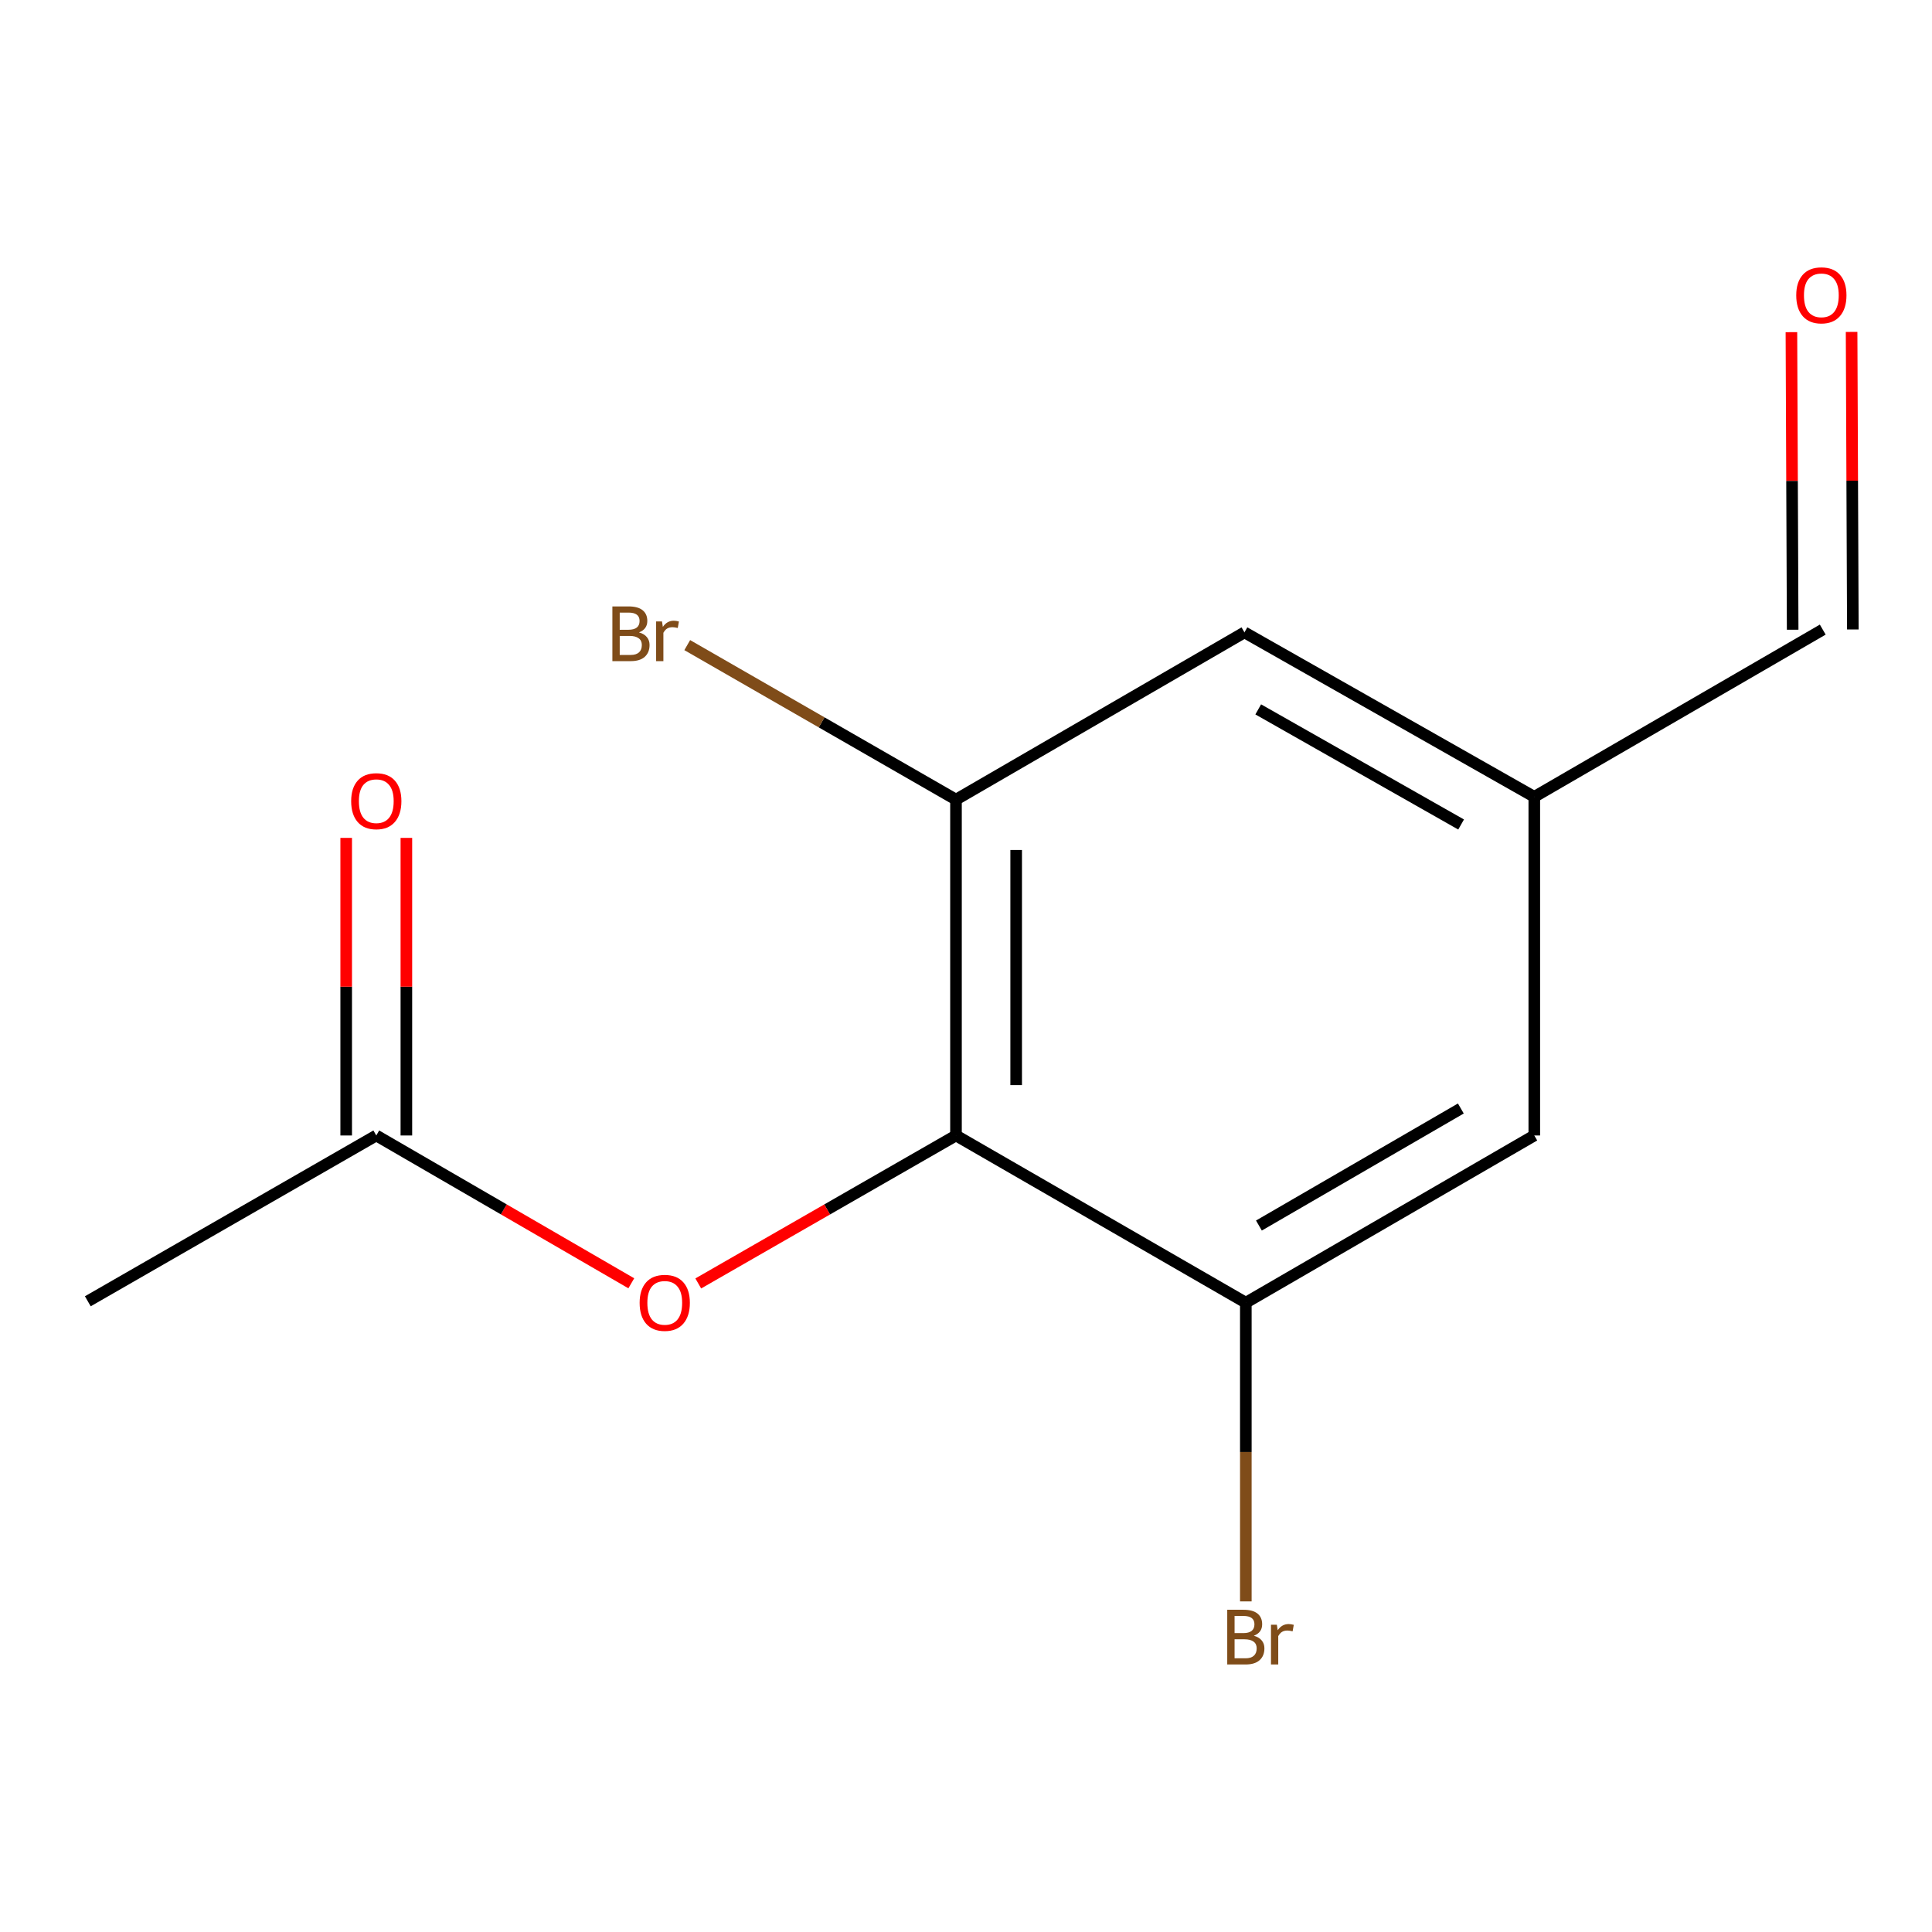 <?xml version='1.0' encoding='iso-8859-1'?>
<svg version='1.1' baseProfile='full'
              xmlns='http://www.w3.org/2000/svg'
                      xmlns:rdkit='http://www.rdkit.org/xml'
                      xmlns:xlink='http://www.w3.org/1999/xlink'
                  xml:space='preserve'
width='1000px' height='1000px' viewBox='0 0 1000 1000'>
<!-- END OF HEADER -->
<rect style='opacity:1.0;fill:#FFFFFF;stroke:none' width='1000' height='1000' x='0' y='0'> </rect>
<path class='bond-0' d='M 494.819,587.724 L 494.819,413.876' style='fill:none;fill-rule:evenodd;stroke:#000000;stroke-width:6px;stroke-linecap:butt;stroke-linejoin:miter;stroke-opacity:1' />
<path class='bond-0' d='M 525.968,561.646 L 525.968,439.953' style='fill:none;fill-rule:evenodd;stroke:#000000;stroke-width:6px;stroke-linecap:butt;stroke-linejoin:miter;stroke-opacity:1' />
<path class='bond-1' d='M 494.819,587.724 L 644.837,674.267' style='fill:none;fill-rule:evenodd;stroke:#000000;stroke-width:6px;stroke-linecap:butt;stroke-linejoin:miter;stroke-opacity:1' />
<path class='bond-2' d='M 494.819,587.724 L 428.119,626.016' style='fill:none;fill-rule:evenodd;stroke:#000000;stroke-width:6px;stroke-linecap:butt;stroke-linejoin:miter;stroke-opacity:1' />
<path class='bond-2' d='M 428.119,626.016 L 361.419,664.309' style='fill:none;fill-rule:evenodd;stroke:#FF0000;stroke-width:6px;stroke-linecap:butt;stroke-linejoin:miter;stroke-opacity:1' />
<path class='bond-5' d='M 494.819,413.876 L 644.128,327.315' style='fill:none;fill-rule:evenodd;stroke:#000000;stroke-width:6px;stroke-linecap:butt;stroke-linejoin:miter;stroke-opacity:1' />
<path class='bond-9' d='M 494.819,413.876 L 425.267,373.892' style='fill:none;fill-rule:evenodd;stroke:#000000;stroke-width:6px;stroke-linecap:butt;stroke-linejoin:miter;stroke-opacity:1' />
<path class='bond-9' d='M 425.267,373.892 L 355.715,333.909' style='fill:none;fill-rule:evenodd;stroke:#7F4C19;stroke-width:6px;stroke-linecap:butt;stroke-linejoin:miter;stroke-opacity:1' />
<path class='bond-4' d='M 644.837,674.267 L 794.147,587.724' style='fill:none;fill-rule:evenodd;stroke:#000000;stroke-width:6px;stroke-linecap:butt;stroke-linejoin:miter;stroke-opacity:1' />
<path class='bond-4' d='M 651.613,634.336 L 756.13,573.755' style='fill:none;fill-rule:evenodd;stroke:#000000;stroke-width:6px;stroke-linecap:butt;stroke-linejoin:miter;stroke-opacity:1' />
<path class='bond-10' d='M 644.837,674.267 L 644.837,751.575' style='fill:none;fill-rule:evenodd;stroke:#000000;stroke-width:6px;stroke-linecap:butt;stroke-linejoin:miter;stroke-opacity:1' />
<path class='bond-10' d='M 644.837,751.575 L 644.837,828.883' style='fill:none;fill-rule:evenodd;stroke:#7F4C19;stroke-width:6px;stroke-linecap:butt;stroke-linejoin:miter;stroke-opacity:1' />
<path class='bond-3' d='M 326.759,664.231 L 260.761,625.977' style='fill:none;fill-rule:evenodd;stroke:#FF0000;stroke-width:6px;stroke-linecap:butt;stroke-linejoin:miter;stroke-opacity:1' />
<path class='bond-3' d='M 260.761,625.977 L 194.764,587.724' style='fill:none;fill-rule:evenodd;stroke:#000000;stroke-width:6px;stroke-linecap:butt;stroke-linejoin:miter;stroke-opacity:1' />
<path class='bond-7' d='M 210.338,587.724 L 210.338,510.707' style='fill:none;fill-rule:evenodd;stroke:#000000;stroke-width:6px;stroke-linecap:butt;stroke-linejoin:miter;stroke-opacity:1' />
<path class='bond-7' d='M 210.338,510.707 L 210.338,433.69' style='fill:none;fill-rule:evenodd;stroke:#FF0000;stroke-width:6px;stroke-linecap:butt;stroke-linejoin:miter;stroke-opacity:1' />
<path class='bond-7' d='M 179.189,587.724 L 179.189,510.707' style='fill:none;fill-rule:evenodd;stroke:#000000;stroke-width:6px;stroke-linecap:butt;stroke-linejoin:miter;stroke-opacity:1' />
<path class='bond-7' d='M 179.189,510.707 L 179.189,433.69' style='fill:none;fill-rule:evenodd;stroke:#FF0000;stroke-width:6px;stroke-linecap:butt;stroke-linejoin:miter;stroke-opacity:1' />
<path class='bond-12' d='M 194.764,587.724 L 45.455,673.54' style='fill:none;fill-rule:evenodd;stroke:#000000;stroke-width:6px;stroke-linecap:butt;stroke-linejoin:miter;stroke-opacity:1' />
<path class='bond-6' d='M 794.147,587.724 L 794.147,412.439' style='fill:none;fill-rule:evenodd;stroke:#000000;stroke-width:6px;stroke-linecap:butt;stroke-linejoin:miter;stroke-opacity:1' />
<path class='bond-13' d='M 644.128,327.315 L 794.147,412.439' style='fill:none;fill-rule:evenodd;stroke:#000000;stroke-width:6px;stroke-linecap:butt;stroke-linejoin:miter;stroke-opacity:1' />
<path class='bond-13' d='M 651.258,367.175 L 756.271,426.762' style='fill:none;fill-rule:evenodd;stroke:#000000;stroke-width:6px;stroke-linecap:butt;stroke-linejoin:miter;stroke-opacity:1' />
<path class='bond-11' d='M 794.147,412.439 L 943.456,325.879' style='fill:none;fill-rule:evenodd;stroke:#000000;stroke-width:6px;stroke-linecap:butt;stroke-linejoin:miter;stroke-opacity:1' />
<path class='bond-8' d='M 927.235,171.928 L 927.558,248.936' style='fill:none;fill-rule:evenodd;stroke:#FF0000;stroke-width:6px;stroke-linecap:butt;stroke-linejoin:miter;stroke-opacity:1' />
<path class='bond-8' d='M 927.558,248.936 L 927.881,325.944' style='fill:none;fill-rule:evenodd;stroke:#000000;stroke-width:6px;stroke-linecap:butt;stroke-linejoin:miter;stroke-opacity:1' />
<path class='bond-8' d='M 958.384,171.797 L 958.707,248.805' style='fill:none;fill-rule:evenodd;stroke:#FF0000;stroke-width:6px;stroke-linecap:butt;stroke-linejoin:miter;stroke-opacity:1' />
<path class='bond-8' d='M 958.707,248.805 L 959.03,325.813' style='fill:none;fill-rule:evenodd;stroke:#000000;stroke-width:6px;stroke-linecap:butt;stroke-linejoin:miter;stroke-opacity:1' />
<path  class='atom-3' d='M 331.073 674.347
Q 331.073 667.547, 334.433 663.747
Q 337.793 659.947, 344.073 659.947
Q 350.353 659.947, 353.713 663.747
Q 357.073 667.547, 357.073 674.347
Q 357.073 681.227, 353.673 685.147
Q 350.273 689.027, 344.073 689.027
Q 337.833 689.027, 334.433 685.147
Q 331.073 681.267, 331.073 674.347
M 344.073 685.827
Q 348.393 685.827, 350.713 682.947
Q 353.073 680.027, 353.073 674.347
Q 353.073 668.787, 350.713 665.987
Q 348.393 663.147, 344.073 663.147
Q 339.753 663.147, 337.393 665.947
Q 335.073 668.747, 335.073 674.347
Q 335.073 680.067, 337.393 682.947
Q 339.753 685.827, 344.073 685.827
' fill='#FF0000'/>
<path  class='atom-8' d='M 181.764 414.682
Q 181.764 407.882, 185.124 404.082
Q 188.484 400.282, 194.764 400.282
Q 201.044 400.282, 204.404 404.082
Q 207.764 407.882, 207.764 414.682
Q 207.764 421.562, 204.364 425.482
Q 200.964 429.362, 194.764 429.362
Q 188.524 429.362, 185.124 425.482
Q 181.764 421.602, 181.764 414.682
M 194.764 426.162
Q 199.084 426.162, 201.404 423.282
Q 203.764 420.362, 203.764 414.682
Q 203.764 409.122, 201.404 406.322
Q 199.084 403.482, 194.764 403.482
Q 190.444 403.482, 188.084 406.282
Q 185.764 409.082, 185.764 414.682
Q 185.764 420.402, 188.084 423.282
Q 190.444 426.162, 194.764 426.162
' fill='#FF0000'/>
<path  class='atom-9' d='M 929.729 152.855
Q 929.729 146.055, 933.089 142.255
Q 936.449 138.455, 942.729 138.455
Q 949.009 138.455, 952.369 142.255
Q 955.729 146.055, 955.729 152.855
Q 955.729 159.735, 952.329 163.655
Q 948.929 167.535, 942.729 167.535
Q 936.489 167.535, 933.089 163.655
Q 929.729 159.775, 929.729 152.855
M 942.729 164.335
Q 947.049 164.335, 949.369 161.455
Q 951.729 158.535, 951.729 152.855
Q 951.729 147.295, 949.369 144.495
Q 947.049 141.655, 942.729 141.655
Q 938.409 141.655, 936.049 144.455
Q 933.729 147.255, 933.729 152.855
Q 933.729 158.575, 936.049 161.455
Q 938.409 164.335, 942.729 164.335
' fill='#FF0000'/>
<path  class='atom-10' d='M 330.729 327.322
Q 333.449 328.082, 334.809 329.762
Q 336.209 331.402, 336.209 333.842
Q 336.209 337.762, 333.689 340.002
Q 331.209 342.202, 326.489 342.202
L 316.969 342.202
L 316.969 313.882
L 325.329 313.882
Q 330.169 313.882, 332.609 315.842
Q 335.049 317.802, 335.049 321.402
Q 335.049 325.682, 330.729 327.322
M 320.769 317.082
L 320.769 325.962
L 325.329 325.962
Q 328.129 325.962, 329.569 324.842
Q 331.049 323.682, 331.049 321.402
Q 331.049 317.082, 325.329 317.082
L 320.769 317.082
M 326.489 339.002
Q 329.249 339.002, 330.729 337.682
Q 332.209 336.362, 332.209 333.842
Q 332.209 331.522, 330.569 330.362
Q 328.969 329.162, 325.889 329.162
L 320.769 329.162
L 320.769 339.002
L 326.489 339.002
' fill='#7F4C19'/>
<path  class='atom-10' d='M 342.649 321.642
L 343.089 324.482
Q 345.249 321.282, 348.769 321.282
Q 349.889 321.282, 351.409 321.682
L 350.809 325.042
Q 349.089 324.642, 348.129 324.642
Q 346.449 324.642, 345.329 325.322
Q 344.249 325.962, 343.369 327.522
L 343.369 342.202
L 339.609 342.202
L 339.609 321.642
L 342.649 321.642
' fill='#7F4C19'/>
<path  class='atom-11' d='M 648.977 846.651
Q 651.697 847.411, 653.057 849.091
Q 654.457 850.731, 654.457 853.171
Q 654.457 857.091, 651.937 859.331
Q 649.457 861.531, 644.737 861.531
L 635.217 861.531
L 635.217 833.211
L 643.577 833.211
Q 648.417 833.211, 650.857 835.171
Q 653.297 837.131, 653.297 840.731
Q 653.297 845.011, 648.977 846.651
M 639.017 836.411
L 639.017 845.291
L 643.577 845.291
Q 646.377 845.291, 647.817 844.171
Q 649.297 843.011, 649.297 840.731
Q 649.297 836.411, 643.577 836.411
L 639.017 836.411
M 644.737 858.331
Q 647.497 858.331, 648.977 857.011
Q 650.457 855.691, 650.457 853.171
Q 650.457 850.851, 648.817 849.691
Q 647.217 848.491, 644.137 848.491
L 639.017 848.491
L 639.017 858.331
L 644.737 858.331
' fill='#7F4C19'/>
<path  class='atom-11' d='M 660.897 840.971
L 661.337 843.811
Q 663.497 840.611, 667.017 840.611
Q 668.137 840.611, 669.657 841.011
L 669.057 844.371
Q 667.337 843.971, 666.377 843.971
Q 664.697 843.971, 663.577 844.651
Q 662.497 845.291, 661.617 846.851
L 661.617 861.531
L 657.857 861.531
L 657.857 840.971
L 660.897 840.971
' fill='#7F4C19'/>
</svg>
